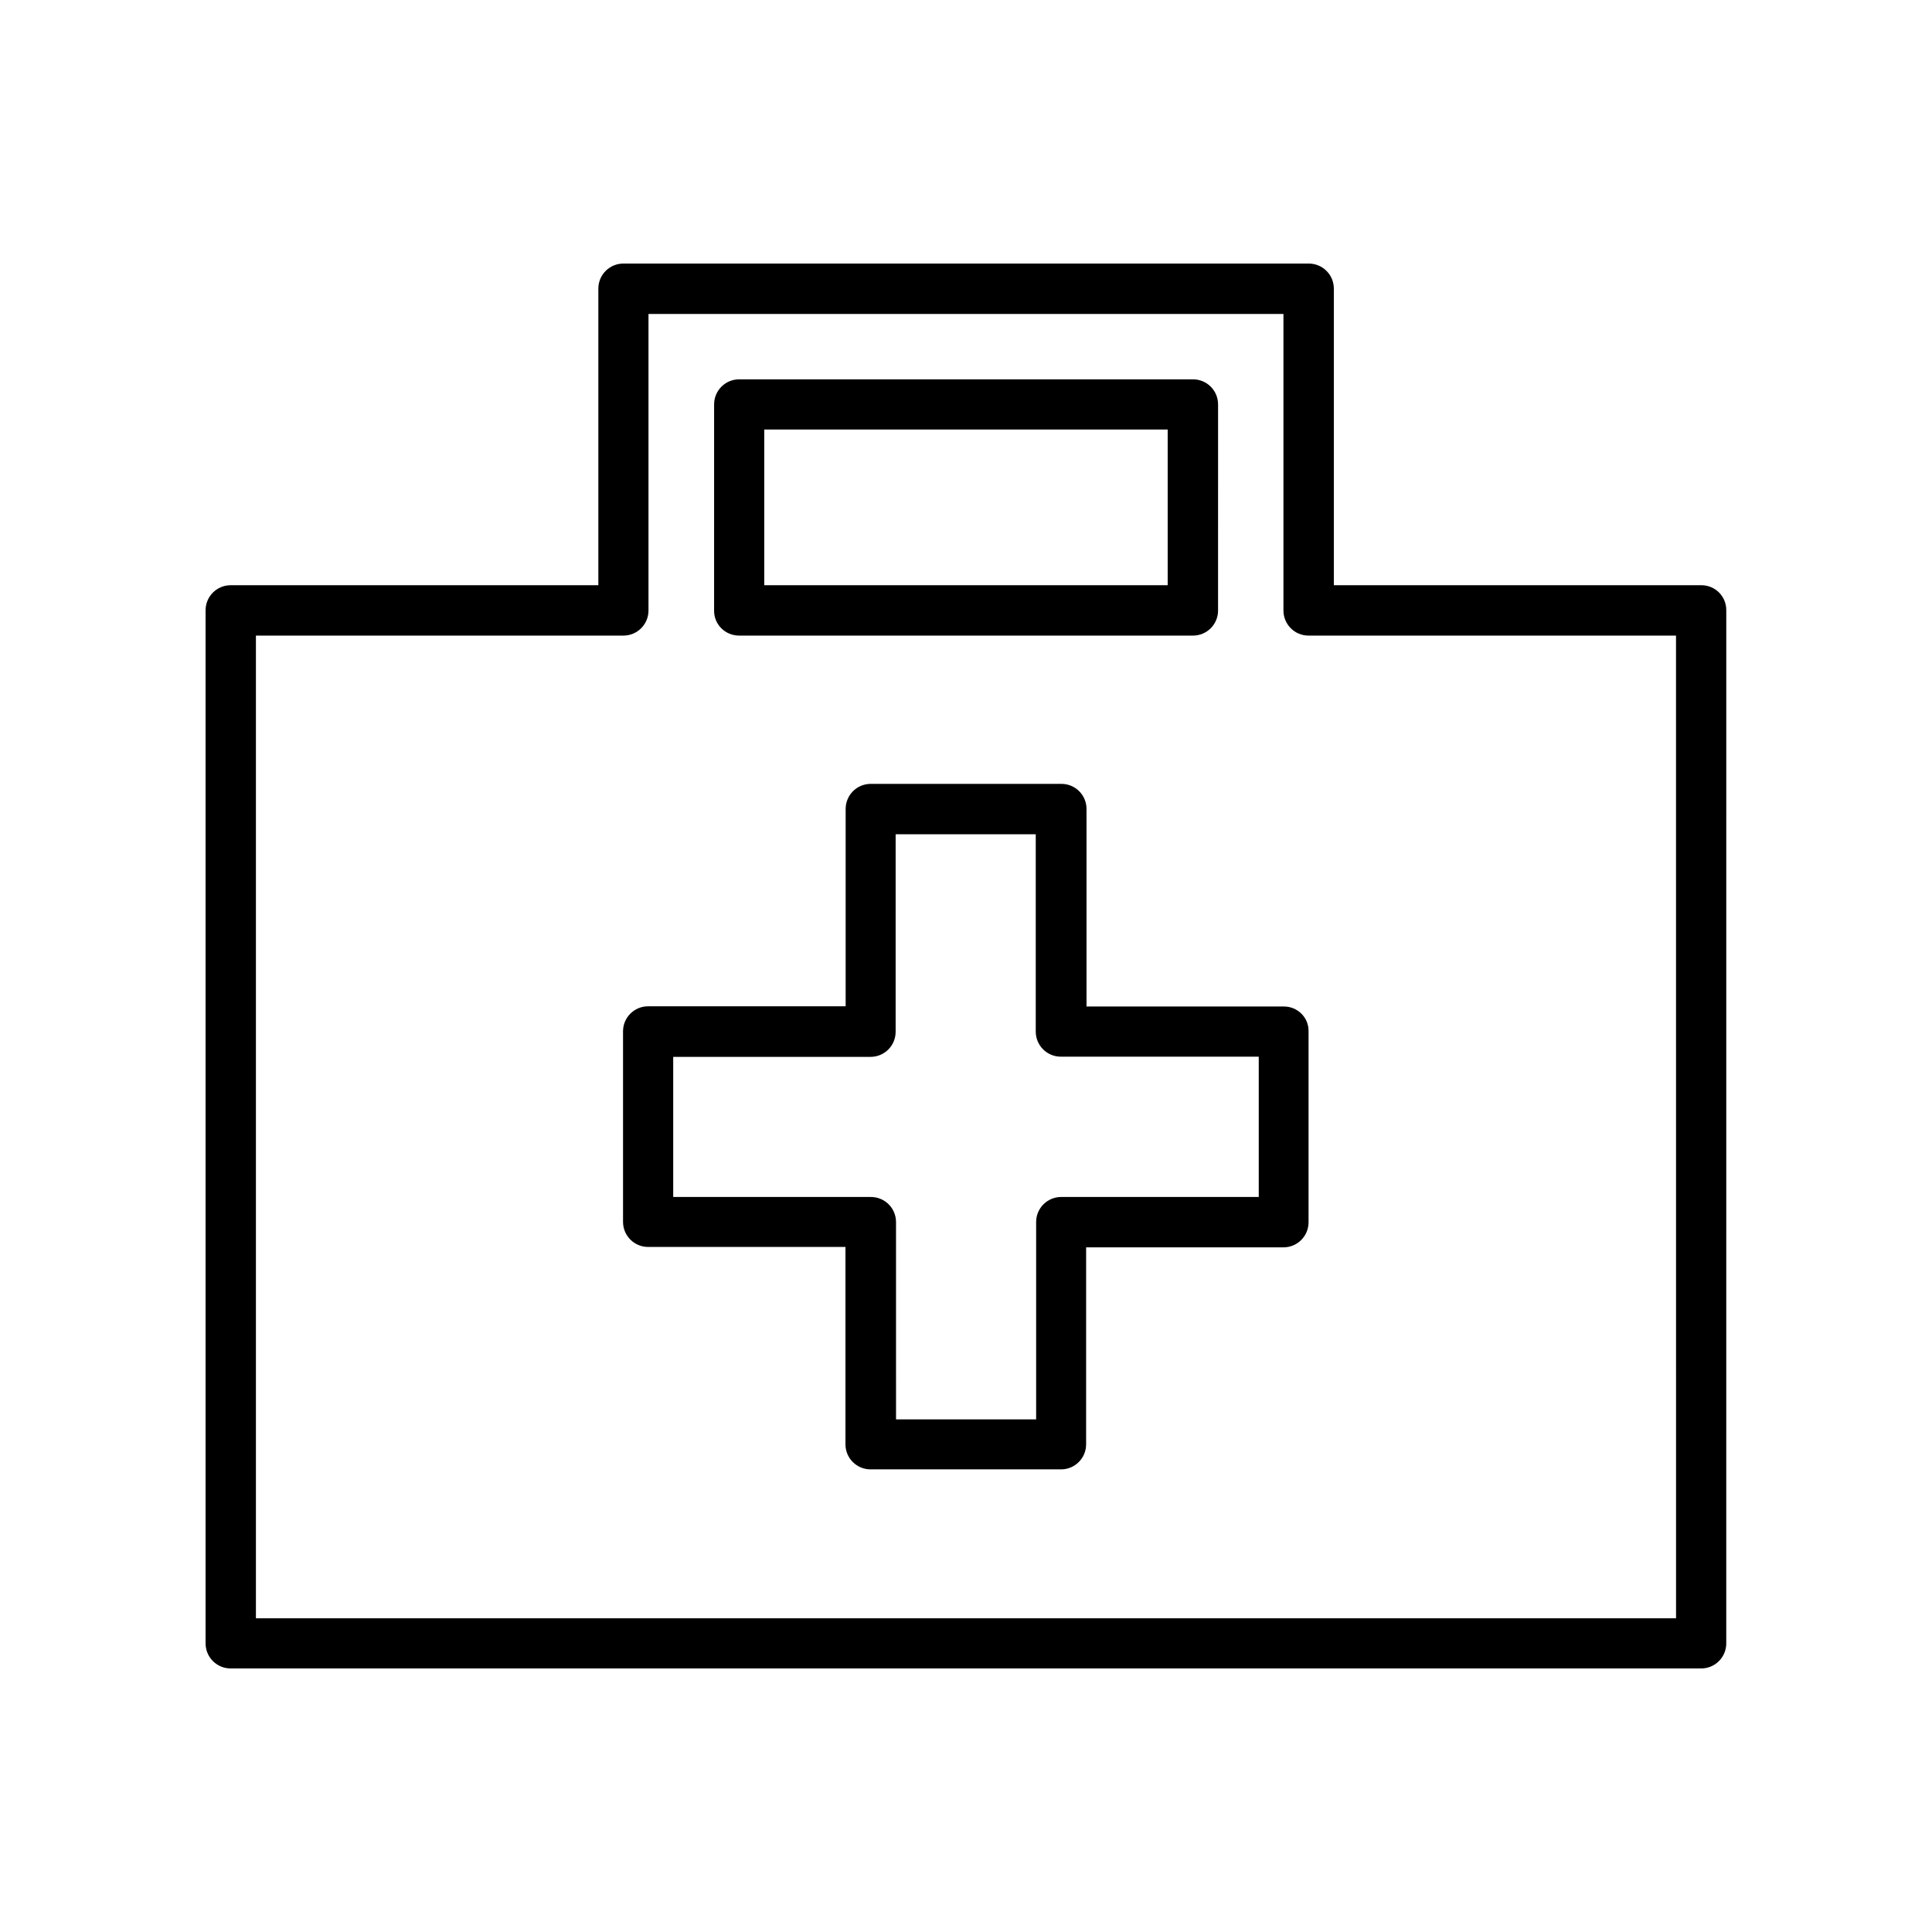 <?xml version="1.0" encoding="UTF-8"?>
<!-- Uploaded to: SVG Find, www.svgfind.com, Generator: SVG Find Mixer Tools -->
<svg fill="#000000" width="800px" height="800px" version="1.1" viewBox="144 144 512 512" xmlns="http://www.w3.org/2000/svg">
 <g>
  <path d="m484.23 410.73h-52.293v-52.348c0-3.68-2.973-6.648-6.648-6.648h-50.535c-3.68 0-6.648 2.973-6.648 6.648v52.297h-52.348c-3.68 0-6.648 2.973-6.648 6.648v50.48c0 3.68 2.973 6.648 6.648 6.648h52.297v52.297c0 3.68 2.973 6.648 6.648 6.648h50.48c3.68 0 6.648-2.973 6.648-6.648l0.004-52.191h52.297c3.68 0 6.648-2.973 6.648-6.648v-50.535c0.102-3.676-2.871-6.648-6.551-6.648zm-6.648 50.48h-52.348c-3.68 0-6.648 2.973-6.648 6.648v52.297h-37.129l-0.004-52.293c0-3.68-2.973-6.648-6.648-6.648l-52.398-0.004v-37.129h52.297c3.68 0 6.648-2.973 6.648-6.648l0.004-52.348h37.129v52.297c0 3.68 2.973 6.648 6.648 6.648h52.449z"/>
  <path d="m594.87 299.09h-97.387v-78.594c0-3.68-2.973-6.648-6.648-6.648l-181.62-0.004c-3.68 0-6.648 2.973-6.648 6.648v78.594l-97.438 0.004c-3.68 0-6.648 2.973-6.648 6.648v273.77c0 3.68 2.973 6.648 6.648 6.648h389.7c3.68 0 6.648-2.973 6.648-6.648l0.004-273.72c0.051-3.727-2.922-6.699-6.602-6.699zm-6.699 273.77h-376.35v-260.42h97.387c3.68 0 6.648-2.973 6.648-6.648v-78.594h168.27v78.594c0 3.68 2.973 6.648 6.648 6.648h97.387z"/>
  <path d="m339.89 312.44h120.26c3.68 0 6.648-2.973 6.648-6.648l0.004-54.617c0-3.68-2.973-6.648-6.648-6.648h-120.26c-3.68 0-6.648 2.973-6.648 6.648l-0.004 54.613c-0.047 3.68 2.922 6.652 6.652 6.652zm6.648-54.613h106.91v41.262h-106.91z"/>
 </g>
</svg>